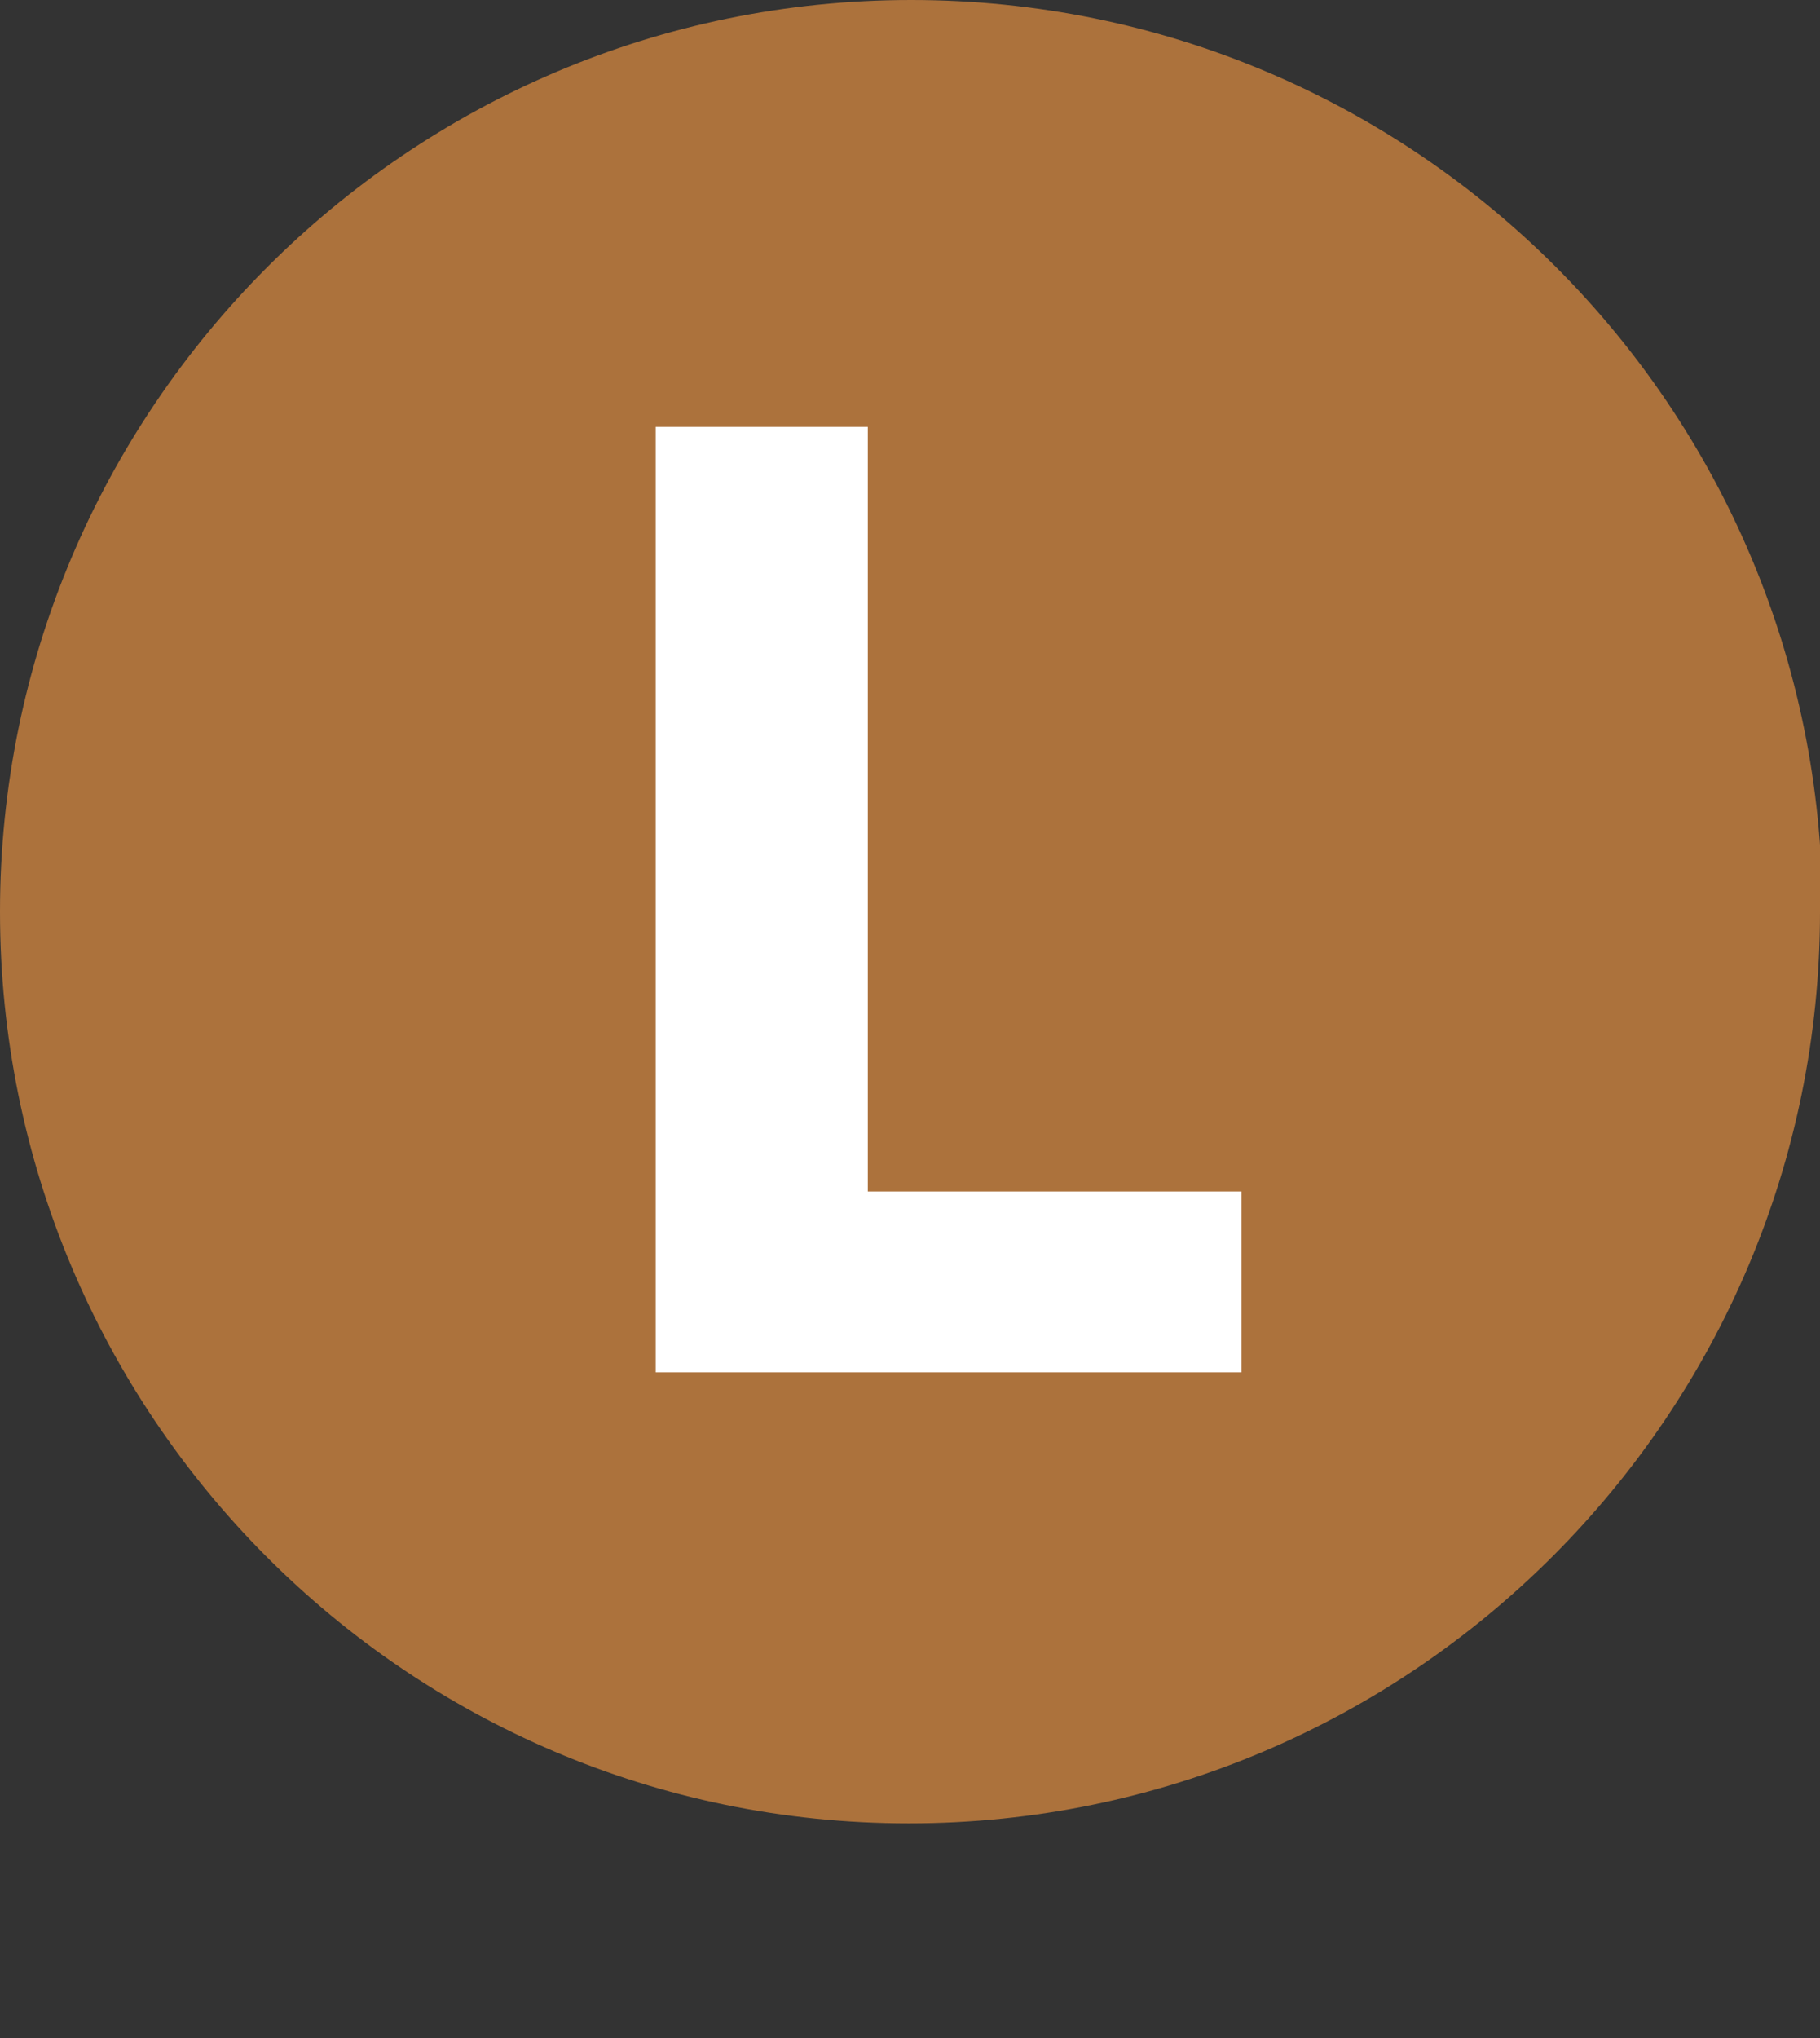 <?xml version="1.0" encoding="UTF-8"?><svg id="Calque_1" xmlns="http://www.w3.org/2000/svg" viewBox="0 0 7.55 8.45"><rect x="0" y="0" width="7.55" height="8.45" fill="#333333" stroke="none"/><defs><style>.cls-1{fill:#fff;}.cls-2{fill:#ac723c;}</style></defs><path class="cls-1" d="M2.7,2.15h.93v3.12h1.52v.78H2.7V2.15Z"/><path class="cls-2" d="M7.55,3.78c0,2.08-1.69,3.78-3.78,3.78S0,5.86,0,3.78,1.69,0,3.78,0s3.78,1.69,3.78,3.78"/><polygon class="cls-1" points="2.72 5.69 2.72 1.77 3.6 1.77 3.6 4.94 5.15 4.94 5.15 5.69 2.72 5.69"/></svg>